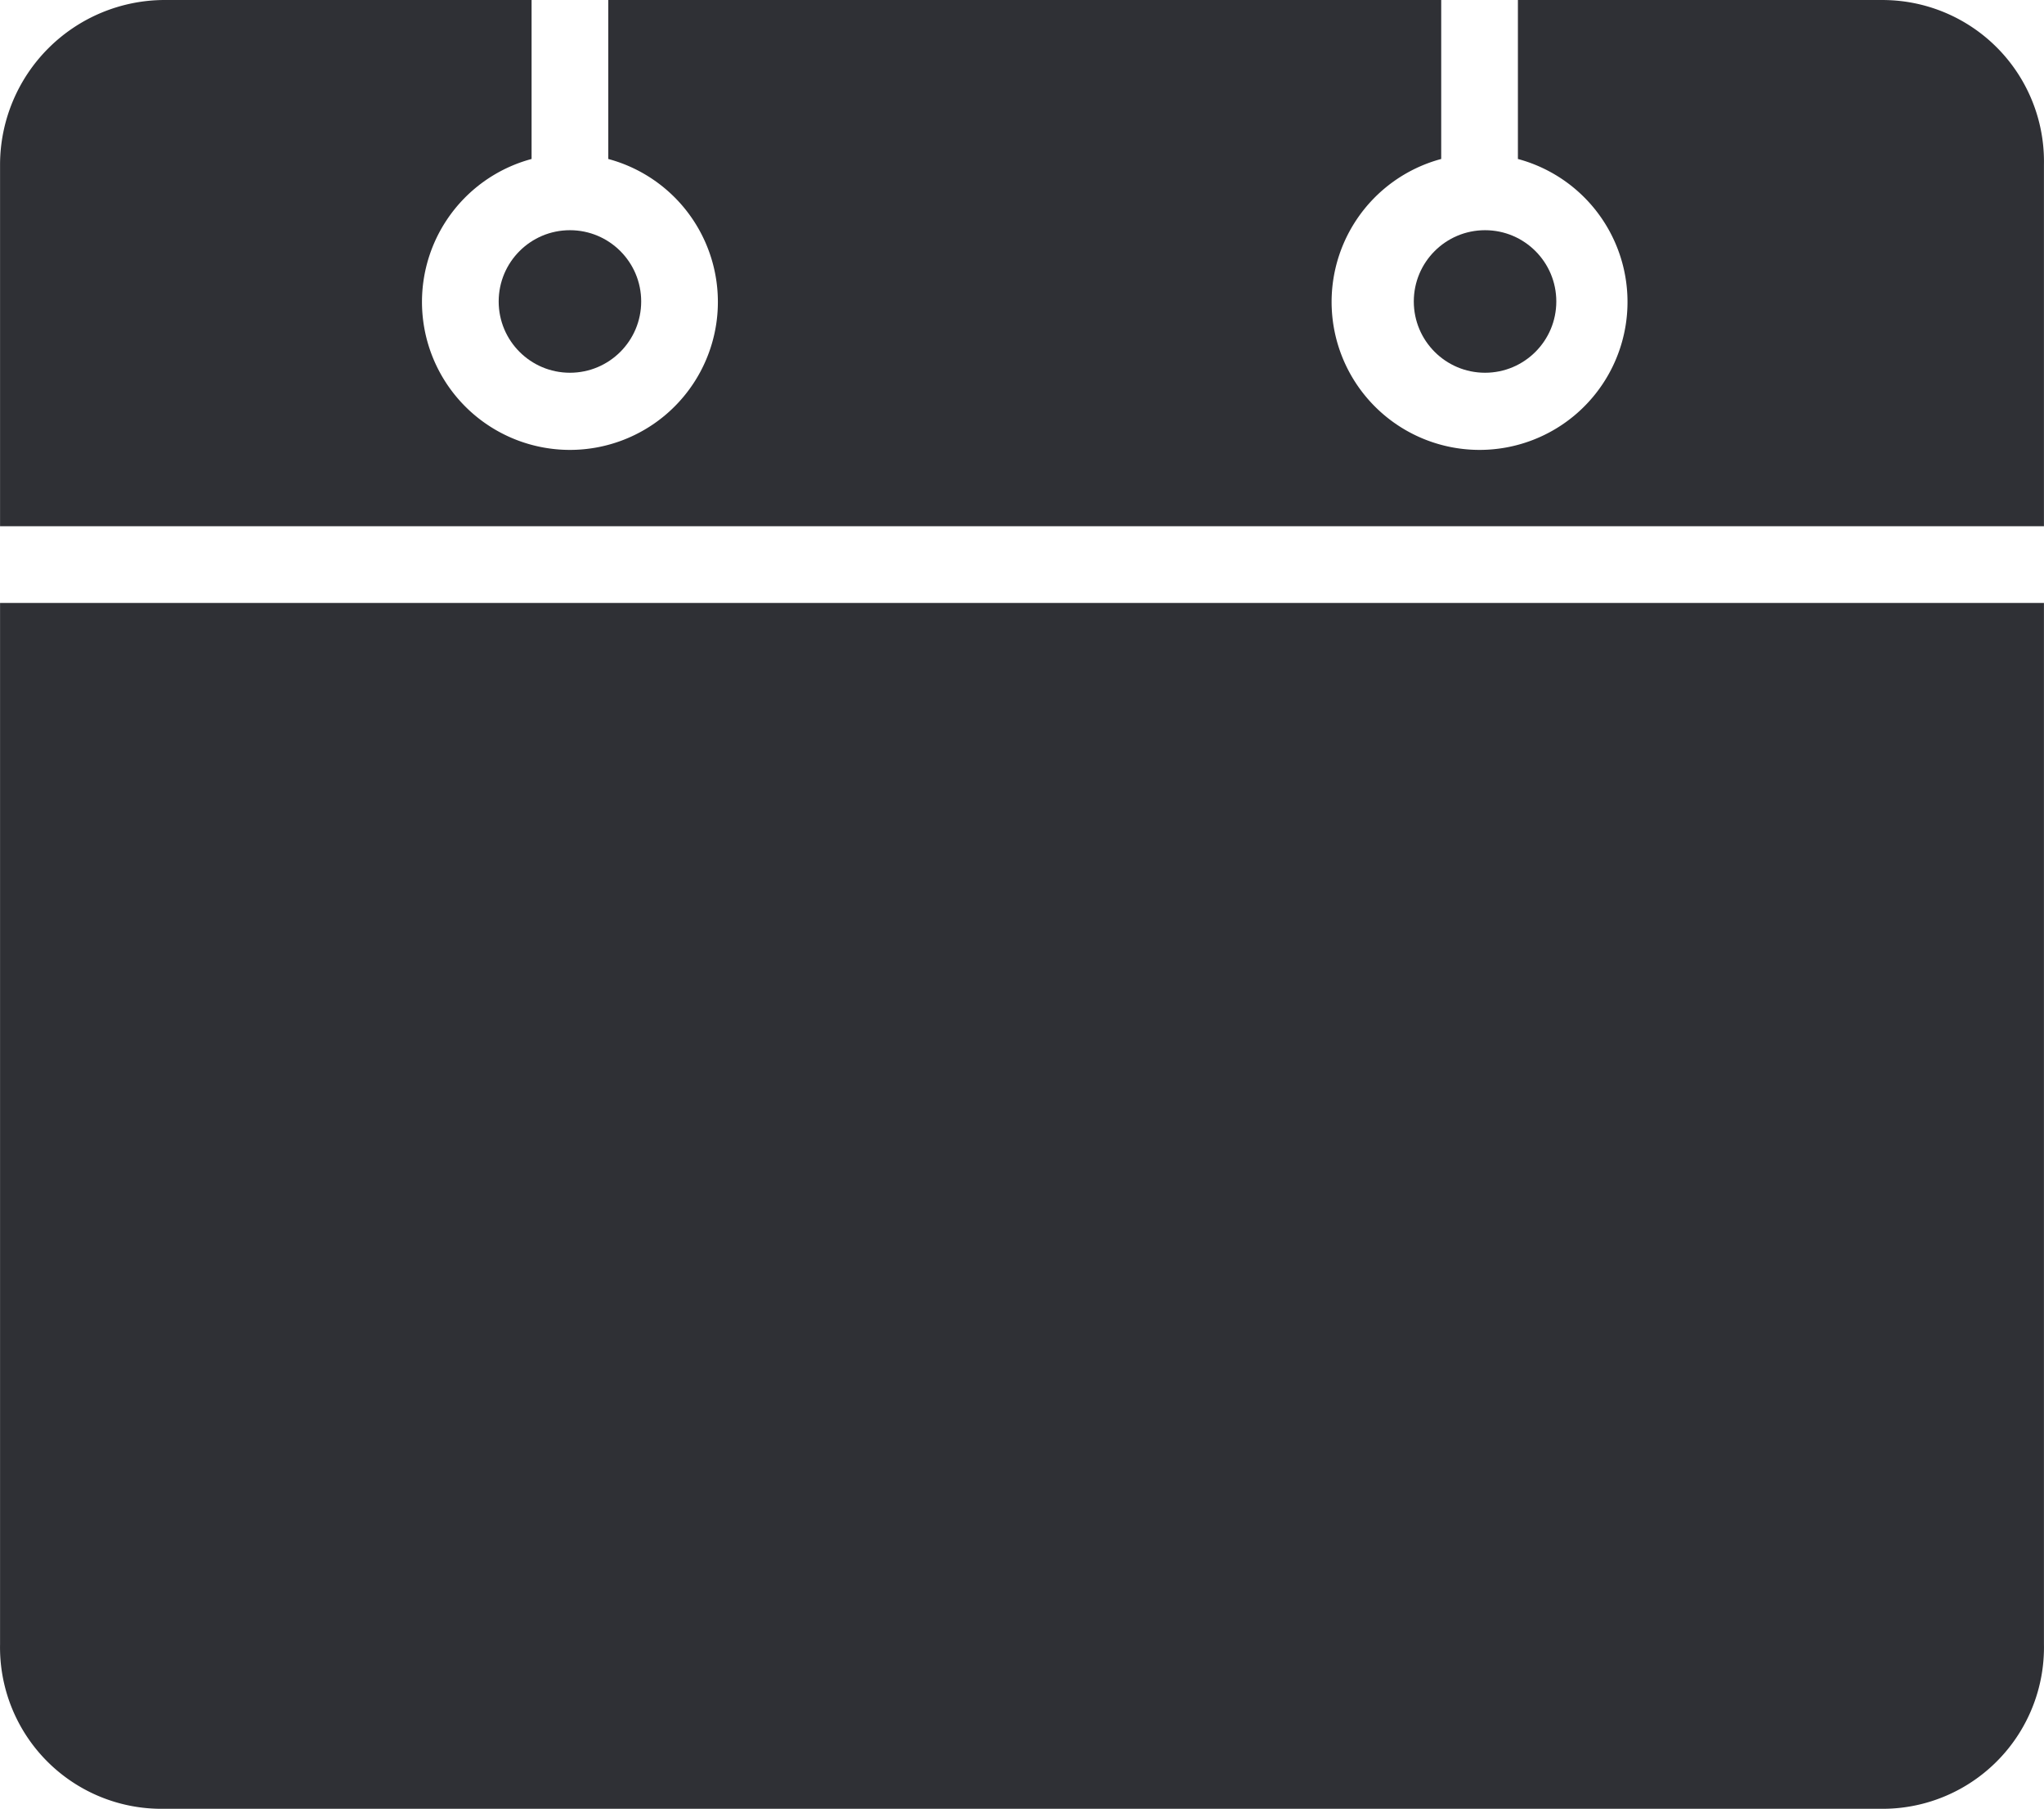 <svg id="Layer_1" data-name="Layer 1" xmlns="http://www.w3.org/2000/svg" width="39.07" height="34.566" viewBox="0 0 39.07 34.566">
  <defs>
    <style>
      .cls-1 {
        fill: #2f3035;
      }
    </style>
  </defs>
  <g>
    <circle class="cls-1" cx="10.894" cy="5.761" r="1.362"/>
    <circle class="cls-1" cx="28.386" cy="5.761" r="1.362"/>
    <path class="cls-1" d="M36.392,2.702H29.479V5.74a2.828,2.828,0,1,1-1.466,0V2.702H12.092V5.74a2.828,2.828,0,1,1-1.466,0V2.702H3.608A3.151,3.151,0,0,0,.466,5.845v6.913H39.534v1.466H.466V34.125a3.086,3.086,0,0,0,3.029,3.142q.057.001.113,0H36.392a3.086,3.086,0,0,0,3.142-3.029q.001-.057,0-.113V5.845a3.086,3.086,0,0,0-3.029-3.142Q36.449,2.701,36.392,2.702Z" transform="translate(-0.465 -2.702)"/>
  </g>
</svg>
